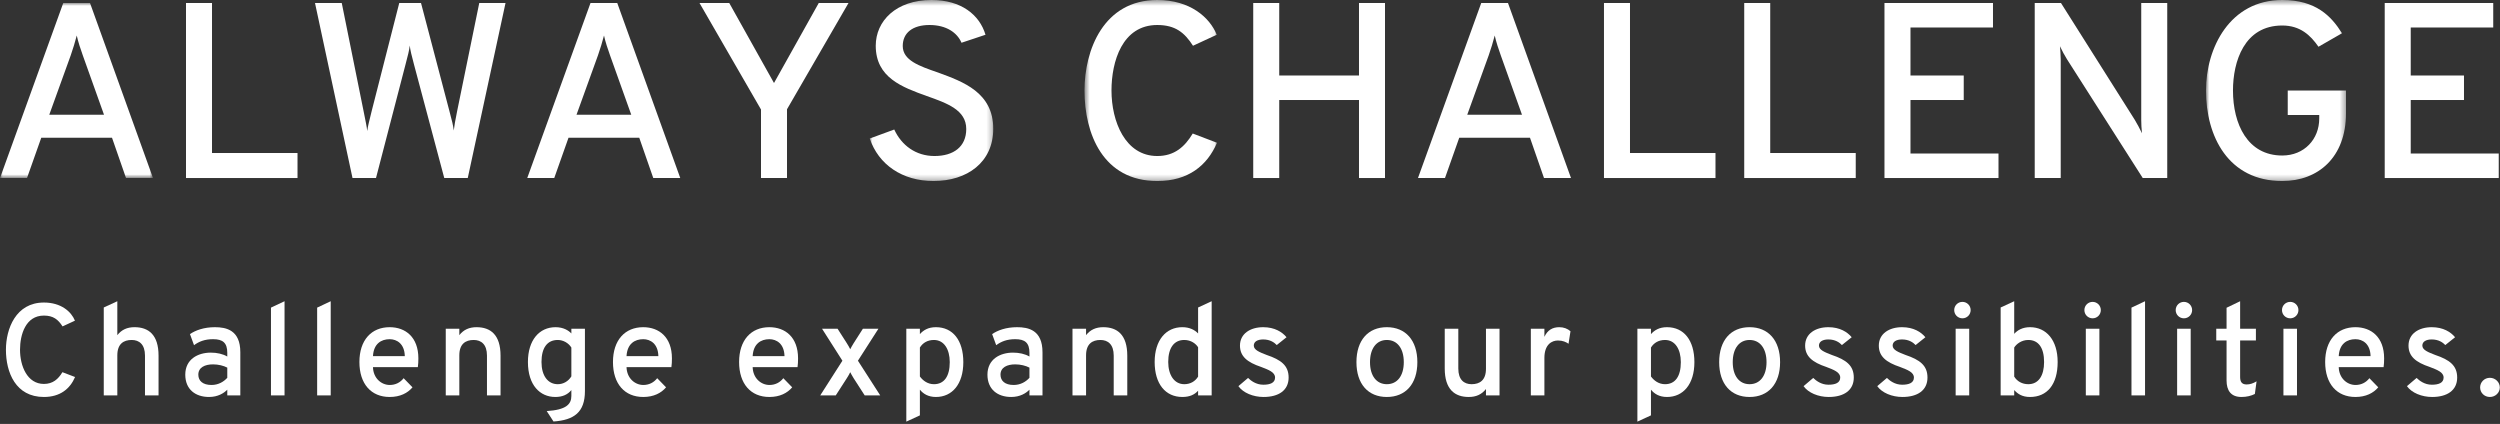 <?xml version="1.0" encoding="UTF-8"?>
<svg width="460px" height="78px" viewBox="0 0 460 78" version="1.1" xmlns="http://www.w3.org/2000/svg" xmlns:xlink="http://www.w3.org/1999/xlink">
    <rect x="0" y="0" width="460" height="78" fill="#333333" stroke="none"/>
    <!-- Generator: Sketch 43.2 (39069) - http://www.bohemiancoding.com/sketch -->
    <title>img-mainvisualtext01</title>
    <desc>Created with Sketch.</desc>
    <defs>
        <polygon id="path-1" points="0 0.972 0 33.176 28.155 33.176 28.155 0.972 5.42101086e-20 0.972"></polygon>
        <polygon id="path-3" points="0.032 0.42 22.759 0.42 22.759 33.728 0.032 33.728 0.032 0.42"></polygon>
        <polygon id="path-5" points="0.545 0.42 24.928 0.42 24.928 33.728 0.545 33.728 0.545 0.42"></polygon>
        <polygon id="path-7" points="0.899 0.42 26.662 0.42 26.662 33.728 0.899 33.728 0.899 0.42"></polygon>
    </defs>
    <g id="Page-1" stroke="none" stroke-width="1" fill="none" fill-rule="evenodd">
        <g id="img-mainvisualtext01" transform="translate(0, -1)">
            <g id="Group-3" transform="translate(0, 0.58)">
                <mask id="mask-2" fill="white">
                    <use xlink:href="#path-1"></use>
                </mask>
                <g id="Clip-2"></g>
                <path d="M15.228,10.587 C14.86,9.575 14.354,8.057 14.124,6.953 C13.848,8.057 13.388,9.529 13.02,10.587 L9.063,21.536 L19.139,21.536 L15.228,10.587 Z M20.611,25.769 L7.591,25.769 L4.969,33.176 L-0,33.176 L11.64,0.972 L16.562,0.972 L28.155,33.176 L23.187,33.176 L20.611,25.769 Z" id="Fill-1" fill="#FFFFFF" mask="url(#mask-2)"></path>
            </g>
            <polygon id="Fill-4" fill="#FFFFFF" points="34.224 1.552 39.009 1.552 39.009 29.155 54.742 29.155 54.742 33.756 34.224 33.756"></polygon>
            <path d="M57.959,1.552 L62.883,1.552 L66.885,21.38 C67.252,23.22 67.483,24.279 67.575,25.107 C67.666,24.279 67.942,23.266 68.403,21.38 L73.463,1.552 L77.466,1.552 L82.665,21.334 C83.171,23.174 83.4,24.187 83.493,25.015 C83.585,24.187 83.769,23.128 84.136,21.334 L88.184,1.552 L93.016,1.552 L86.069,33.756 L81.745,33.756 L76.177,12.869 C75.718,11.167 75.487,10.201 75.395,9.373 C75.303,10.201 75.073,11.167 74.614,12.869 L69.184,33.756 L64.861,33.756 L57.959,1.552 Z" id="Fill-6" fill="#FFFFFF"></path>
            <path d="M112.241,11.167 C111.873,10.155 111.367,8.637 111.137,7.533 C110.861,8.637 110.401,10.109 110.033,11.167 L106.076,22.116 L116.152,22.116 L112.241,11.167 Z M117.624,26.349 L104.604,26.349 L101.982,33.756 L97.013,33.756 L108.653,1.552 L113.575,1.552 L125.168,33.756 L120.2,33.756 L117.624,26.349 Z" id="Fill-8" fill="#FFFFFF"></path>
            <polygon id="Fill-10" fill="#FFFFFF" points="140.024 21.15 128.707 1.552 134.181 1.552 142.416 16.274 150.651 1.552 156.126 1.552 144.809 21.104 144.809 33.755 140.024 33.755"></polygon>
            <g id="Group-14" transform="translate(160, 0.58)">
                <mask id="mask-4" fill="white">
                    <use xlink:href="#path-3"></use>
                </mask>
                <g id="Clip-13"></g>
                <path d="M0.032,25.907 L4.541,24.251 C5.875,27.149 8.497,29.127 11.947,29.127 C15.444,29.127 17.79,27.425 17.79,24.159 C17.79,20.662 14.294,19.42 10.521,18.086 C6.059,16.476 1.136,14.728 1.136,8.839 C1.136,4.284 4.863,0.42 11.395,0.42 C16.87,0.42 20.228,3.134 21.332,6.815 L16.916,8.287 C16.134,6.447 14.156,5.021 11.027,5.021 C7.945,5.021 6.105,6.447 6.105,8.885 C6.105,11.507 9.095,12.565 12.591,13.762 C17.238,15.464 22.759,17.442 22.759,24.113 C22.759,30.277 17.974,33.728 11.763,33.728 C6.013,33.728 1.642,30.692 0.032,25.907" id="Fill-12" fill="#FFFFFF" mask="url(#mask-4)"></path>
            </g>
            <g id="Group-17" transform="translate(199, 0.58)">
                <mask id="mask-6" fill="white">
                    <use xlink:href="#path-5"></use>
                </mask>
                <g id="Clip-16"></g>
                <path d="M0.545,17.074 C0.545,9.667 4.041,0.42 13.933,0.42 C20.005,0.42 23.594,3.64 24.882,6.815 L20.511,8.839 C18.947,6.401 17.245,5.021 13.933,5.021 C7.492,5.021 5.514,11.737 5.514,17.074 C5.514,22.779 8.044,29.127 13.933,29.127 C17.107,29.127 18.993,27.425 20.465,24.987 L24.928,26.689 C23.134,30.876 19.637,33.728 13.933,33.728 C3.949,33.728 0.545,25.033 0.545,17.074" id="Fill-15" fill="#FFFFFF" mask="url(#mask-6)"></path>
            </g>
            <polygon id="Fill-18" fill="#FFFFFF" points="250.055 19.402 235.379 19.402 235.379 33.756 230.595 33.756 230.595 1.552 235.379 1.552 235.379 14.893 250.055 14.893 250.055 1.552 254.84 1.552 254.84 33.756 250.055 33.756"></polygon>
            <path d="M276.136,11.167 C275.768,10.155 275.262,8.637 275.032,7.533 C274.756,8.637 274.296,10.109 273.928,11.167 L269.971,22.116 L280.047,22.116 L276.136,11.167 Z M281.519,26.349 L268.499,26.349 L265.877,33.756 L260.908,33.756 L272.548,1.552 L277.47,1.552 L289.063,33.756 L284.095,33.756 L281.519,26.349 Z" id="Fill-20" fill="#FFFFFF"></path>
            <polygon id="Fill-22" fill="#FFFFFF" points="295.132 1.552 299.917 1.552 299.917 29.155 315.65 29.155 315.65 33.756 295.132 33.756"></polygon>
            <polygon id="Fill-24" fill="#FFFFFF" points="320.938 1.552 325.722 1.552 325.722 29.155 341.456 29.155 341.456 33.756 320.938 33.756"></polygon>
            <polygon id="Fill-26" fill="#FFFFFF" points="346.743 1.552 366.709 1.552 366.709 6.06 351.529 6.06 351.529 14.893 361.327 14.893 361.327 19.402 351.529 19.402 351.529 29.247 367.723 29.247 367.723 33.756 346.743 33.756"></polygon>
            <path d="M394.264,33.756 L380.325,11.903 C379.863,11.167 379.45,10.385 379.036,9.511 C379.082,10.247 379.173,11.075 379.173,11.903 L379.173,33.756 L374.389,33.756 L374.389,1.552 L379.219,1.552 L392.791,23.037 C393.298,23.865 393.666,24.601 394.125,25.521 C394.034,24.601 393.988,23.865 393.988,23.083 L393.988,1.552 L398.772,1.552 L398.772,33.756 L394.264,33.756 Z" id="Fill-28" fill="#FFFFFF"></path>
            <g id="Group-32" transform="translate(405, 0.58)">
                <mask id="mask-8" fill="white">
                    <use xlink:href="#path-7"></use>
                </mask>
                <g id="Clip-31"></g>
                <path d="M0.899,17.074 C0.899,9.207 5.316,0.42 14.931,0.42 C21.096,0.42 23.948,3.364 25.926,6.539 L21.601,9.023 C20.129,6.907 18.243,5.113 14.931,5.113 C7.938,5.113 5.868,11.737 5.868,17.074 C5.868,23.239 8.536,29.035 14.931,29.035 C18.979,29.035 21.74,26.045 21.74,22.227 L21.74,21.583 L15.943,21.583 L15.943,17.074 L26.662,17.074 L26.662,21.26 C26.662,29.357 21.555,33.728 14.931,33.728 C4.993,33.728 0.899,25.493 0.899,17.074" id="Fill-30" fill="#FFFFFF" mask="url(#mask-8)"></path>
            </g>
            <polygon id="Fill-33" fill="#FFFFFF" points="438.788 1.552 458.755 1.552 458.755 6.06 443.574 6.06 443.574 14.893 453.373 14.893 453.373 19.402 443.574 19.402 443.574 29.247 459.767 29.247 459.767 33.756 438.788 33.756"></polygon>
            <path d="M1.092,65.355 C1.092,61.491 2.916,56.666 8.077,56.666 C11.245,56.666 13.117,58.346 13.789,60.003 L11.509,61.059 C10.693,59.787 9.805,59.067 8.077,59.067 C4.716,59.067 3.684,62.571 3.684,65.355 C3.684,68.331 5.004,71.644 8.077,71.644 C9.733,71.644 10.717,70.756 11.485,69.483 L13.813,70.371 C12.877,72.556 11.053,74.044 8.077,74.044 C2.868,74.044 1.092,69.507 1.092,65.355" id="Fill-35" fill="#FFFFFF"></path>
            <path d="M19.092,57.578 L21.588,56.426 L21.588,62.666 C22.38,61.658 23.412,61.202 24.756,61.202 C27.325,61.202 29.173,62.594 29.173,66.435 L29.173,73.755 L26.677,73.755 L26.677,66.435 C26.677,64.371 25.621,63.554 24.228,63.554 C22.74,63.554 21.588,64.275 21.588,66.387 L21.588,73.755 L19.092,73.755 L19.092,57.578 Z" id="Fill-37" fill="#FFFFFF"></path>
            <path d="M41.82,70.516 L41.82,68.644 C41.148,68.284 40.164,68.043 39.204,68.043 C37.716,68.043 36.492,68.596 36.492,69.939 C36.492,71.091 37.332,71.835 38.916,71.835 C40.188,71.835 41.172,71.236 41.82,70.516 L41.82,70.516 Z M41.82,72.7 C41.196,73.347 40.092,74.043 38.46,74.043 C35.964,74.043 34.091,72.651 34.091,69.939 C34.091,67.108 36.396,65.883 38.796,65.883 C39.924,65.883 41.004,66.124 41.82,66.603 L41.82,65.931 C41.82,64.082 41.004,63.41 39.204,63.41 C37.668,63.41 36.612,63.843 35.7,64.514 L34.955,62.474 C35.964,61.779 37.524,61.203 39.54,61.203 C41.628,61.203 44.22,61.73 44.22,65.811 L44.22,73.755 L41.82,73.755 L41.82,72.7 Z" id="Fill-39" fill="#FFFFFF"></path>
            <polygon id="Fill-41" fill="#FFFFFF" points="49.859 57.602 52.355 56.426 52.355 73.755 49.859 73.755"></polygon>
            <polygon id="Fill-43" fill="#FFFFFF" points="58.355 57.602 60.851 56.426 60.851 73.755 58.355 73.755"></polygon>
            <path d="M74.484,66.531 C74.436,64.251 73.02,63.411 71.7,63.411 C70.14,63.411 68.747,64.251 68.627,66.531 L74.484,66.531 Z M66.131,67.611 C66.131,63.579 68.339,61.203 71.7,61.203 C74.604,61.203 76.98,63.027 76.98,66.939 C76.98,67.467 76.956,68.115 76.884,68.547 L68.627,68.547 C68.675,70.563 70.14,71.835 71.724,71.835 C72.732,71.835 73.644,71.403 74.268,70.587 L75.9,72.267 C75.012,73.324 73.62,74.044 71.7,74.044 C68.291,74.044 66.131,71.643 66.131,67.611 L66.131,67.611 Z" id="Fill-45" fill="#FFFFFF"></path>
            <path d="M89.603,66.435 C89.603,64.371 88.547,63.555 87.156,63.555 C85.668,63.555 84.516,64.275 84.516,66.387 L84.516,73.756 L82.019,73.756 L82.019,61.491 L84.516,61.491 L84.516,62.667 C85.308,61.659 86.34,61.203 87.683,61.203 C90.251,61.203 92.1,62.595 92.1,66.435 L92.1,73.756 L89.603,73.756 L89.603,66.435 Z" id="Fill-47" fill="#FFFFFF"></path>
            <path d="M105.131,70.251 L105.131,64.948 C104.627,64.13 103.643,63.554 102.635,63.554 C100.691,63.554 99.635,64.996 99.635,67.612 C99.635,70.108 100.787,71.692 102.635,71.692 C103.643,71.692 104.579,71.163 105.131,70.251 L105.131,70.251 Z M100.595,76.636 C104.195,76.419 105.131,75.364 105.131,73.852 L105.131,72.772 C104.435,73.635 103.451,74.043 102.179,74.043 C99.371,74.043 97.138,71.883 97.138,67.612 C97.138,63.578 99.227,61.203 102.227,61.203 C103.667,61.203 104.603,61.803 105.131,62.355 L105.131,61.49 L107.627,61.49 L107.627,72.963 C107.627,76.853 105.635,78.293 101.843,78.556 L100.595,76.636 Z" id="Fill-49" fill="#FFFFFF"></path>
            <path d="M121.139,66.531 C121.091,64.251 119.675,63.411 118.355,63.411 C116.795,63.411 115.402,64.251 115.282,66.531 L121.139,66.531 Z M112.786,67.611 C112.786,63.579 114.994,61.203 118.355,61.203 C121.259,61.203 123.635,63.027 123.635,66.939 C123.635,67.467 123.611,68.115 123.539,68.547 L115.282,68.547 C115.33,70.563 116.795,71.835 118.379,71.835 C119.387,71.835 120.299,71.403 120.923,70.587 L122.555,72.267 C121.667,73.324 120.275,74.044 118.355,74.044 C114.946,74.044 112.786,71.643 112.786,67.611 L112.786,67.611 Z" id="Fill-51" fill="#FFFFFF"></path>
            <path d="M144.347,66.531 C144.299,64.251 142.883,63.411 141.563,63.411 C140.003,63.411 138.61,64.251 138.49,66.531 L144.347,66.531 Z M135.994,67.611 C135.994,63.579 138.202,61.203 141.563,61.203 C144.467,61.203 146.843,63.027 146.843,66.939 C146.843,67.467 146.819,68.115 146.747,68.547 L138.49,68.547 C138.539,70.563 140.003,71.835 141.587,71.835 C142.595,71.835 143.507,71.403 144.131,70.587 L145.763,72.267 C144.875,73.324 143.483,74.044 141.563,74.044 C138.154,74.044 135.994,71.643 135.994,67.611 L135.994,67.611 Z" id="Fill-53" fill="#FFFFFF"></path>
            <path d="M155.002,67.371 L151.258,61.491 L154.114,61.491 L155.818,64.155 C156.082,64.587 156.298,64.947 156.442,65.259 C156.61,64.947 156.802,64.563 157.066,64.155 L158.77,61.491 L161.627,61.491 L157.858,67.371 L161.963,73.756 L159.106,73.756 L157.066,70.587 C156.802,70.179 156.61,69.795 156.442,69.483 C156.298,69.795 156.082,70.179 155.818,70.587 L153.778,73.756 L150.922,73.756 L155.002,67.371 Z" id="Fill-55" fill="#FFFFFF"></path>
            <g id="Group-59" transform="translate(166, 60.58)" fill="#FFFFFF">
                <path d="M8.755,7.055 C8.755,4.679 7.699,2.975 5.851,2.975 C4.699,2.975 3.811,3.479 3.259,4.367 L3.259,9.695 C3.811,10.439 4.675,11.111 5.851,11.111 C7.723,11.111 8.755,9.671 8.755,7.055 M3.259,12.119 L3.259,16.848 L0.762,18 L0.762,0.91 L3.259,0.91 L3.259,1.894 C3.907,1.175 4.795,0.622 6.211,0.622 C9.307,0.622 11.251,3.023 11.251,7.055 C11.251,11.087 9.211,13.464 6.211,13.464 C4.771,13.464 3.859,12.863 3.259,12.119" id="Fill-57"></path>
            </g>
            <path d="M189.419,70.516 L189.419,68.644 C188.747,68.284 187.763,68.043 186.803,68.043 C185.315,68.043 184.091,68.596 184.091,69.939 C184.091,71.091 184.931,71.835 186.515,71.835 C187.787,71.835 188.771,71.236 189.419,70.516 L189.419,70.516 Z M189.419,72.7 C188.795,73.347 187.691,74.043 186.059,74.043 C183.563,74.043 181.69,72.651 181.69,69.939 C181.69,67.108 183.995,65.883 186.395,65.883 C187.523,65.883 188.603,66.124 189.419,66.603 L189.419,65.931 C189.419,64.082 188.603,63.41 186.803,63.41 C185.267,63.41 184.211,63.843 183.299,64.514 L182.554,62.474 C183.563,61.779 185.123,61.203 187.139,61.203 C189.227,61.203 191.819,61.73 191.819,65.811 L191.819,73.755 L189.419,73.755 L189.419,72.7 Z" id="Fill-60" fill="#FFFFFF"></path>
            <path d="M204.923,66.435 C204.923,64.371 203.867,63.555 202.475,63.555 C200.987,63.555 199.835,64.275 199.835,66.387 L199.835,73.756 L197.338,73.756 L197.338,61.491 L199.835,61.491 L199.835,62.667 C200.627,61.659 201.659,61.203 203.003,61.203 C205.571,61.203 207.419,62.595 207.419,66.435 L207.419,73.756 L204.923,73.756 L204.923,66.435 Z" id="Fill-62" fill="#FFFFFF"></path>
            <path d="M220.45,70.299 L220.45,64.898 C220.066,64.274 219.178,63.554 217.906,63.554 C216.034,63.554 214.954,64.995 214.954,67.611 C214.954,69.987 216.058,71.691 217.906,71.691 C219.01,71.691 219.898,71.187 220.45,70.299 M212.457,67.611 C212.457,63.578 214.546,61.202 217.546,61.202 C218.89,61.202 219.826,61.706 220.45,62.354 L220.45,57.578 L222.946,56.426 L222.946,73.755 L220.45,73.755 L220.45,72.891 C219.802,73.611 218.914,74.043 217.546,74.043 C214.45,74.043 212.457,71.643 212.457,67.611" id="Fill-64" fill="#FFFFFF"></path>
            <path d="M227.865,72.052 L229.642,70.54 C230.145,71.02 231.082,71.788 232.45,71.788 C233.698,71.788 234.611,71.452 234.611,70.468 C234.611,69.484 233.434,69.052 232.065,68.524 C229.474,67.66 228.154,66.555 228.154,64.587 C228.154,62.403 230.049,61.203 232.425,61.203 C234.538,61.203 235.93,62.091 236.722,63.051 L234.923,64.491 C234.49,64.035 233.722,63.459 232.425,63.459 C231.369,63.459 230.697,63.867 230.697,64.587 C230.697,65.403 231.778,65.811 233.073,66.315 C235.714,67.203 237.107,68.26 237.107,70.468 C237.107,72.82 235.282,74.044 232.498,74.044 C230.577,74.044 228.73,73.276 227.865,72.052" id="Fill-66" fill="#FFFFFF"></path>
            <path d="M258.298,67.635 C258.298,65.115 257.098,63.555 255.178,63.555 C253.282,63.555 252.081,65.115 252.081,67.635 C252.081,70.155 253.282,71.691 255.178,71.691 C257.098,71.691 258.298,70.155 258.298,67.635 M249.585,67.635 C249.585,63.603 251.745,61.202 255.178,61.202 C258.61,61.202 260.794,63.603 260.794,67.635 C260.794,71.667 258.61,74.044 255.178,74.044 C251.745,74.044 249.585,71.667 249.585,67.635" id="Fill-68" fill="#FFFFFF"></path>
            <path d="M273.418,72.58 C272.625,73.588 271.594,74.044 270.25,74.044 C267.682,74.044 265.832,72.652 265.832,68.812 L265.832,61.491 L268.329,61.491 L268.329,68.812 C268.329,70.876 269.385,71.692 270.777,71.692 C272.265,71.692 273.418,70.972 273.418,68.86 L273.418,61.491 L275.913,61.491 L275.913,73.756 L273.418,73.756 L273.418,72.58 Z" id="Fill-70" fill="#FFFFFF"></path>
            <path d="M281.673,61.491 L284.169,61.491 L284.169,62.979 C284.745,61.731 285.681,61.203 286.905,61.203 C287.721,61.203 288.418,61.467 288.97,61.947 L288.61,64.251 C288.154,63.939 287.553,63.651 286.665,63.651 C285.561,63.651 284.169,64.347 284.169,66.867 L284.169,73.756 L281.673,73.756 L281.673,61.491 Z" id="Fill-72" fill="#FFFFFF"></path>
            <g id="Group-76" transform="translate(301, 60.58)" fill="#FFFFFF">
                <path d="M8.273,7.055 C8.273,4.679 7.217,2.975 5.369,2.975 C4.217,2.975 3.329,3.479 2.777,4.367 L2.777,9.695 C3.329,10.439 4.193,11.111 5.369,11.111 C7.241,11.111 8.273,9.671 8.273,7.055 M2.777,12.119 L2.777,16.848 L0.28,18 L0.28,0.91 L2.777,0.91 L2.777,1.894 C3.425,1.175 4.313,0.622 5.729,0.622 C8.825,0.622 10.769,3.023 10.769,7.055 C10.769,11.087 8.729,13.464 5.729,13.464 C4.289,13.464 3.377,12.863 2.777,12.119" id="Fill-74"></path>
            </g>
            <path d="M325.041,67.635 C325.041,65.115 323.841,63.555 321.921,63.555 C320.025,63.555 318.824,65.115 318.824,67.635 C318.824,70.155 320.025,71.691 321.921,71.691 C323.841,71.691 325.041,70.155 325.041,67.635 M316.328,67.635 C316.328,63.603 318.489,61.202 321.921,61.202 C325.353,61.202 327.537,63.603 327.537,67.635 C327.537,71.667 325.353,74.044 321.921,74.044 C318.489,74.044 316.328,71.667 316.328,67.635" id="Fill-77" fill="#FFFFFF"></path>
            <path d="M331.856,72.052 L333.632,70.54 C334.136,71.02 335.072,71.788 336.44,71.788 C337.688,71.788 338.6,71.452 338.6,70.468 C338.6,69.484 337.424,69.052 336.056,68.524 C333.464,67.66 332.144,66.555 332.144,64.587 C332.144,62.403 334.04,61.203 336.416,61.203 C338.528,61.203 339.92,62.091 340.713,63.051 L338.912,64.491 C338.481,64.035 337.712,63.459 336.416,63.459 C335.36,63.459 334.688,63.867 334.688,64.587 C334.688,65.403 335.768,65.811 337.064,66.315 C339.705,67.203 341.097,68.26 341.097,70.468 C341.097,72.82 339.273,74.044 336.488,74.044 C334.568,74.044 332.72,73.276 331.856,72.052" id="Fill-79" fill="#FFFFFF"></path>
            <path d="M345.415,72.052 L347.191,70.54 C347.695,71.02 348.631,71.788 349.999,71.788 C351.248,71.788 352.16,71.452 352.16,70.468 C352.16,69.484 350.984,69.052 349.615,68.524 C347.023,67.66 345.703,66.555 345.703,64.587 C345.703,62.403 347.599,61.203 349.976,61.203 C352.088,61.203 353.48,62.091 354.272,63.051 L352.472,64.491 C352.04,64.035 351.272,63.459 349.976,63.459 C348.919,63.459 348.247,63.867 348.247,64.587 C348.247,65.403 349.327,65.811 350.623,66.315 C353.264,67.203 354.656,68.26 354.656,70.468 C354.656,72.82 352.832,74.044 350.048,74.044 C348.127,74.044 346.279,73.276 345.415,72.052" id="Fill-81" fill="#FFFFFF"></path>
            <path d="M359.839,73.756 L362.335,73.756 L362.335,61.491 L359.839,61.491 L359.839,73.756 Z M359.575,58.058 C359.575,57.218 360.247,56.546 361.087,56.546 C361.927,56.546 362.599,57.218 362.599,58.058 C362.599,58.898 361.927,59.57 361.087,59.57 C360.247,59.57 359.575,58.898 359.575,58.058 L359.575,58.058 Z" id="Fill-83" fill="#FFFFFF"></path>
            <path d="M376.112,67.611 C376.112,64.995 375.08,63.555 373.208,63.555 C371.935,63.555 370.999,64.323 370.615,64.947 L370.615,70.299 C371.167,71.187 372.103,71.691 373.208,71.691 C375.104,71.691 376.112,70.107 376.112,67.611 M370.615,72.771 L370.615,73.756 L368.119,73.756 L368.119,57.578 L370.615,56.426 L370.615,62.427 C371.239,61.731 372.175,61.202 373.52,61.202 C376.52,61.202 378.608,63.579 378.608,67.611 C378.608,71.763 376.664,74.044 373.52,74.044 C372.103,74.044 371.263,73.491 370.615,72.771" id="Fill-85" fill="#FFFFFF"></path>
            <path d="M383.791,73.756 L386.287,73.756 L386.287,61.491 L383.791,61.491 L383.791,73.756 Z M383.527,58.058 C383.527,57.218 384.199,56.546 385.039,56.546 C385.879,56.546 386.551,57.218 386.551,58.058 C386.551,58.898 385.879,59.57 385.039,59.57 C384.199,59.57 383.527,58.898 383.527,58.058 L383.527,58.058 Z" id="Fill-86" fill="#FFFFFF"></path>
            <polygon id="Fill-87" fill="#FFFFFF" points="392.191 57.602 394.687 56.426 394.687 73.755 392.191 73.755"></polygon>
            <path d="M400.591,73.756 L403.087,73.756 L403.087,61.491 L400.591,61.491 L400.591,73.756 Z M400.327,58.058 C400.327,57.218 400.999,56.546 401.839,56.546 C402.679,56.546 403.351,57.218 403.351,58.058 C403.351,58.898 402.679,59.57 401.839,59.57 C400.999,59.57 400.327,58.898 400.327,58.058 L400.327,58.058 Z" id="Fill-88" fill="#FFFFFF"></path>
            <path d="M409.687,70.996 L409.687,63.651 L407.791,63.651 L407.791,61.49 L409.687,61.49 L409.687,57.627 L412.183,56.426 L412.183,61.49 L415.087,61.49 L415.087,63.651 L412.183,63.651 L412.183,70.347 C412.183,71.163 412.423,71.74 413.383,71.74 C413.983,71.74 414.583,71.547 415.208,71.163 L414.895,73.492 C414.223,73.828 413.407,74.043 412.423,74.043 C410.479,74.043 409.687,72.844 409.687,70.996" id="Fill-89" fill="#FFFFFF"></path>
            <path d="M420.151,73.756 L422.647,73.756 L422.647,61.491 L420.151,61.491 L420.151,73.756 Z M419.886,58.058 C419.886,57.218 420.558,56.546 421.399,56.546 C422.239,56.546 422.911,57.218 422.911,58.058 C422.911,58.898 422.239,59.57 421.399,59.57 C420.558,59.57 419.886,58.898 419.886,58.058 L419.886,58.058 Z" id="Fill-90" fill="#FFFFFF"></path>
            <path d="M436.183,66.531 C436.135,64.251 434.719,63.411 433.399,63.411 C431.839,63.411 430.447,64.251 430.327,66.531 L436.183,66.531 Z M427.83,67.611 C427.83,63.579 430.038,61.203 433.399,61.203 C436.303,61.203 438.679,63.027 438.679,66.939 C438.679,67.467 438.655,68.115 438.583,68.547 L430.327,68.547 C430.375,70.563 431.839,71.835 433.423,71.835 C434.431,71.835 435.343,71.403 435.967,70.587 L437.599,72.267 C436.711,73.324 435.319,74.044 433.399,74.044 C429.991,74.044 427.83,71.643 427.83,67.611 L427.83,67.611 Z" id="Fill-91" fill="#FFFFFF"></path>
            <path d="M442.878,72.052 L444.654,70.54 C445.159,71.02 446.094,71.788 447.462,71.788 C448.711,71.788 449.623,71.452 449.623,70.468 C449.623,69.484 448.447,69.052 447.079,68.524 C444.486,67.66 443.166,66.555 443.166,64.587 C443.166,62.403 445.062,61.203 447.438,61.203 C449.55,61.203 450.942,62.091 451.736,63.051 L449.935,64.491 C449.503,64.035 448.735,63.459 447.438,63.459 C446.382,63.459 445.711,63.867 445.711,64.587 C445.711,65.403 446.791,65.811 448.087,66.315 C450.728,67.203 452.12,68.26 452.12,70.468 C452.12,72.82 450.296,74.044 447.51,74.044 C445.591,74.044 443.743,73.276 442.878,72.052" id="Fill-92" fill="#FFFFFF"></path>
            <path d="M456.342,72.292 C456.342,71.332 457.11,70.516 458.142,70.516 C459.15,70.516 459.966,71.332 459.966,72.292 C459.966,73.252 459.15,74.044 458.142,74.044 C457.11,74.044 456.342,73.252 456.342,72.292" id="Fill-93" fill="#FFFFFF"></path>
        </g>
    </g>
</svg>